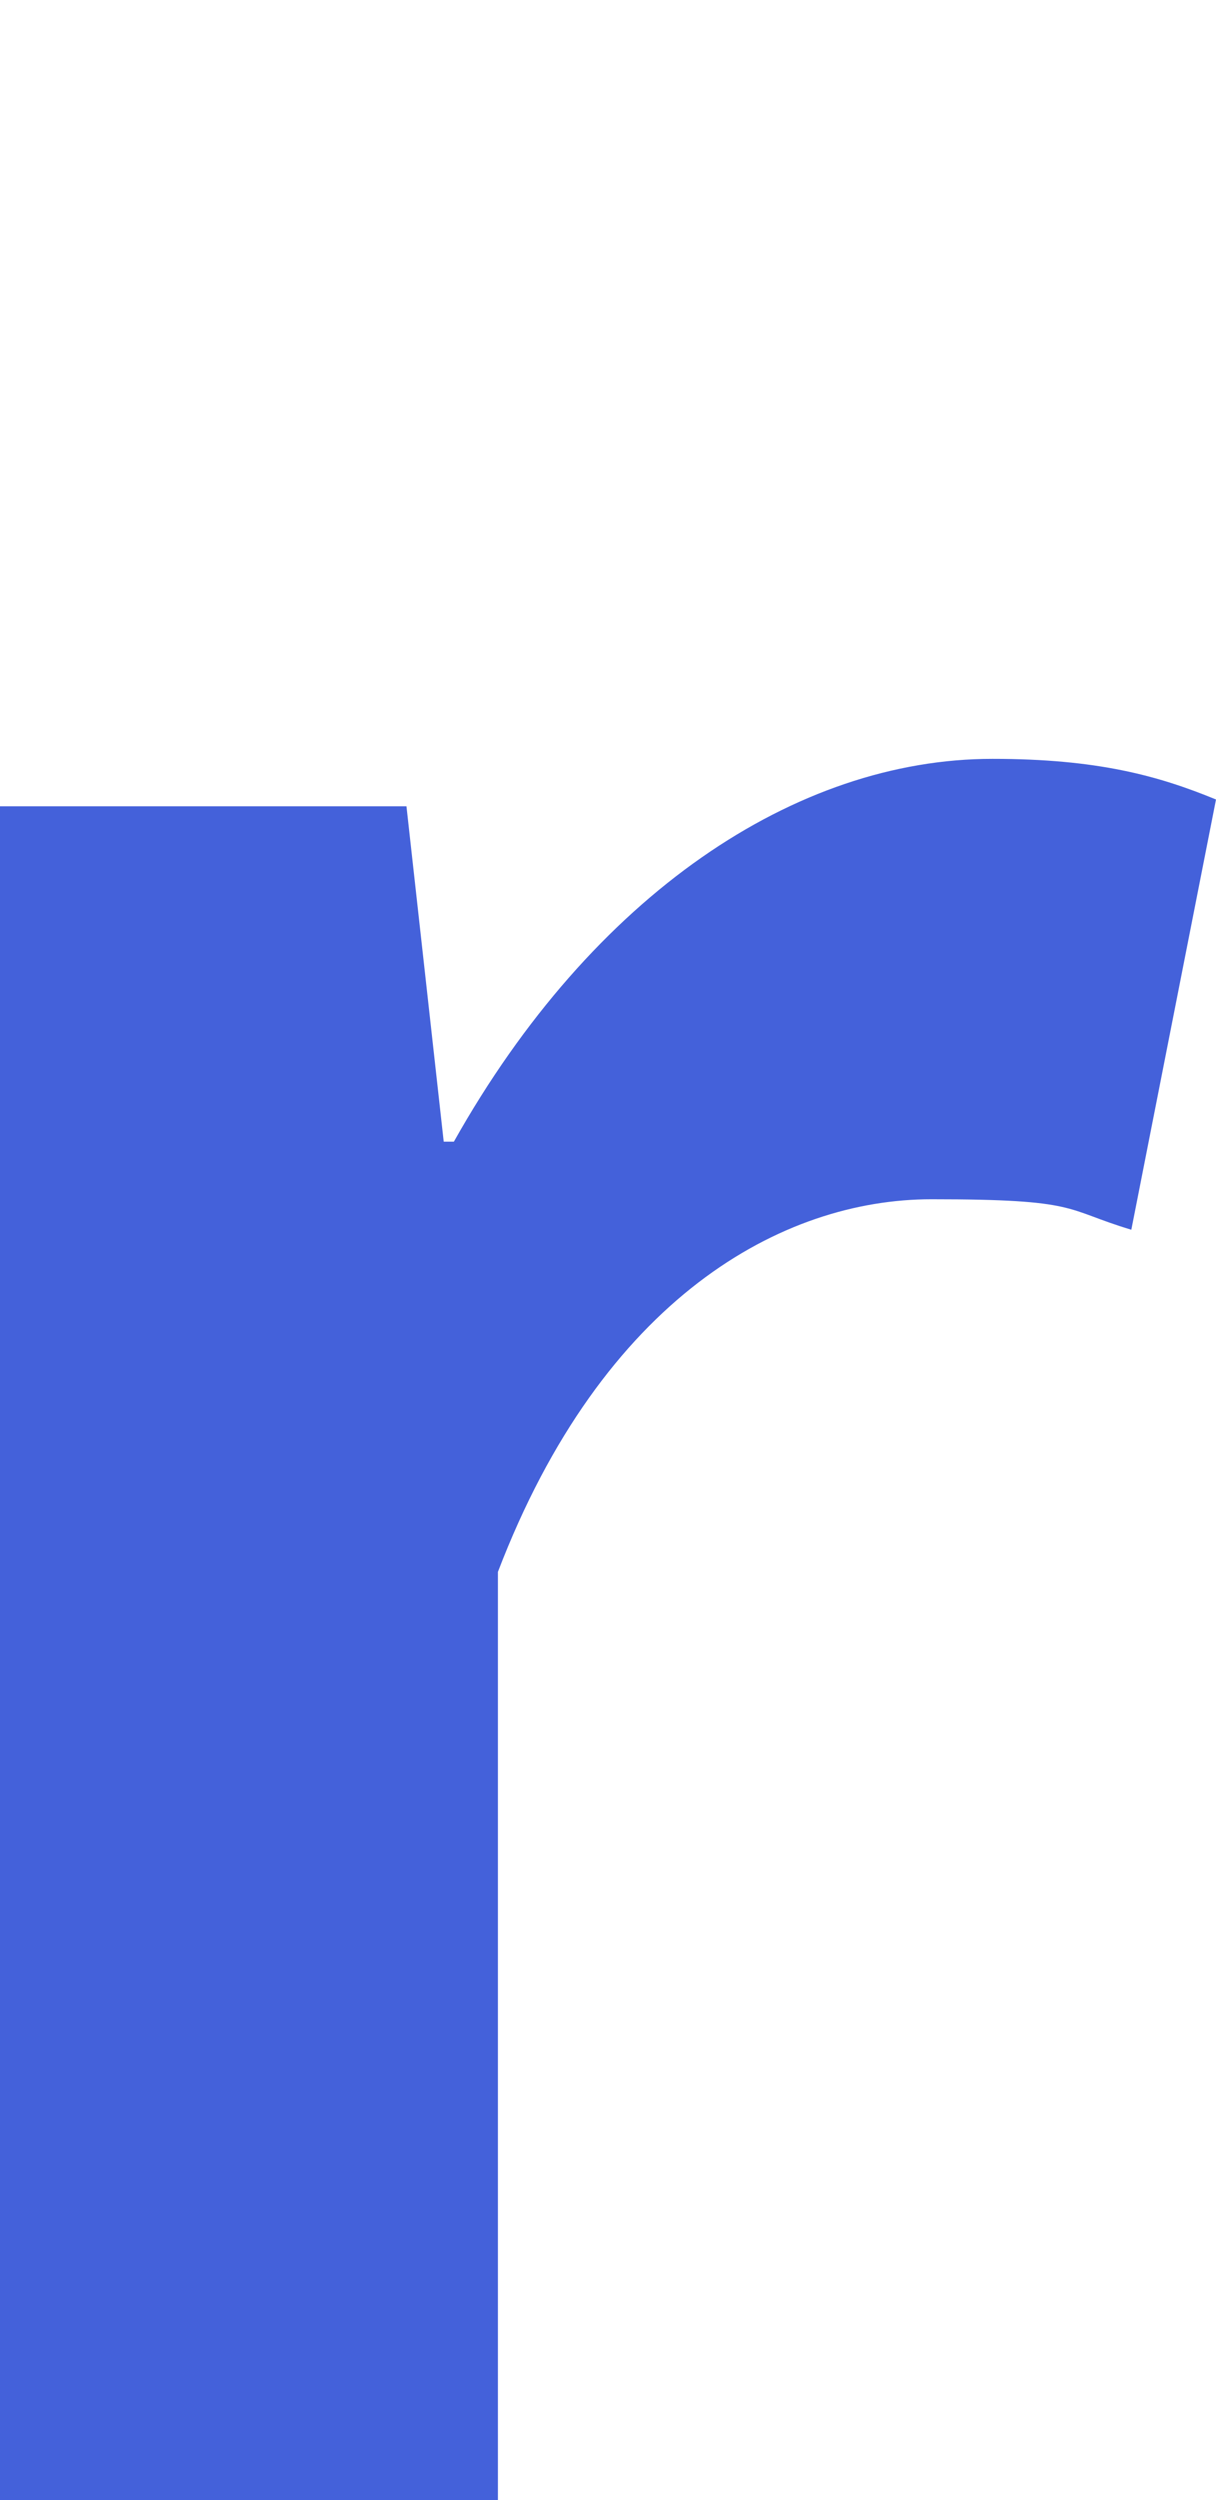 <?xml version="1.0" encoding="UTF-8"?>
<svg xmlns="http://www.w3.org/2000/svg" version="1.1" viewBox="0 0 35.9 73.8">
  <defs>
    <style>
      .cls-1 {
        fill: #4461da;
      }
    </style>
  </defs>
  <!-- Generator: Adobe Illustrator 28.6.0, SVG Export Plug-In . SVG Version: 1.2.0 Build 709)  -->
  <g>
    <g id="_レイヤー_1" data-name="レイヤー_1">
      <path class="cls-1" d="M14.7,46.4c3.1-8.1,8.4-11,12.8-11s3.9.3,5.9.9l2.5-12.7c-1.7-.7-3.5-1.2-6.6-1.2-5.8,0-11.8,4-15.9,11.3h-.3l-1.1-9.9H0v50h14.7v-27.4Z"/>
    </g>
  </g>
</svg>